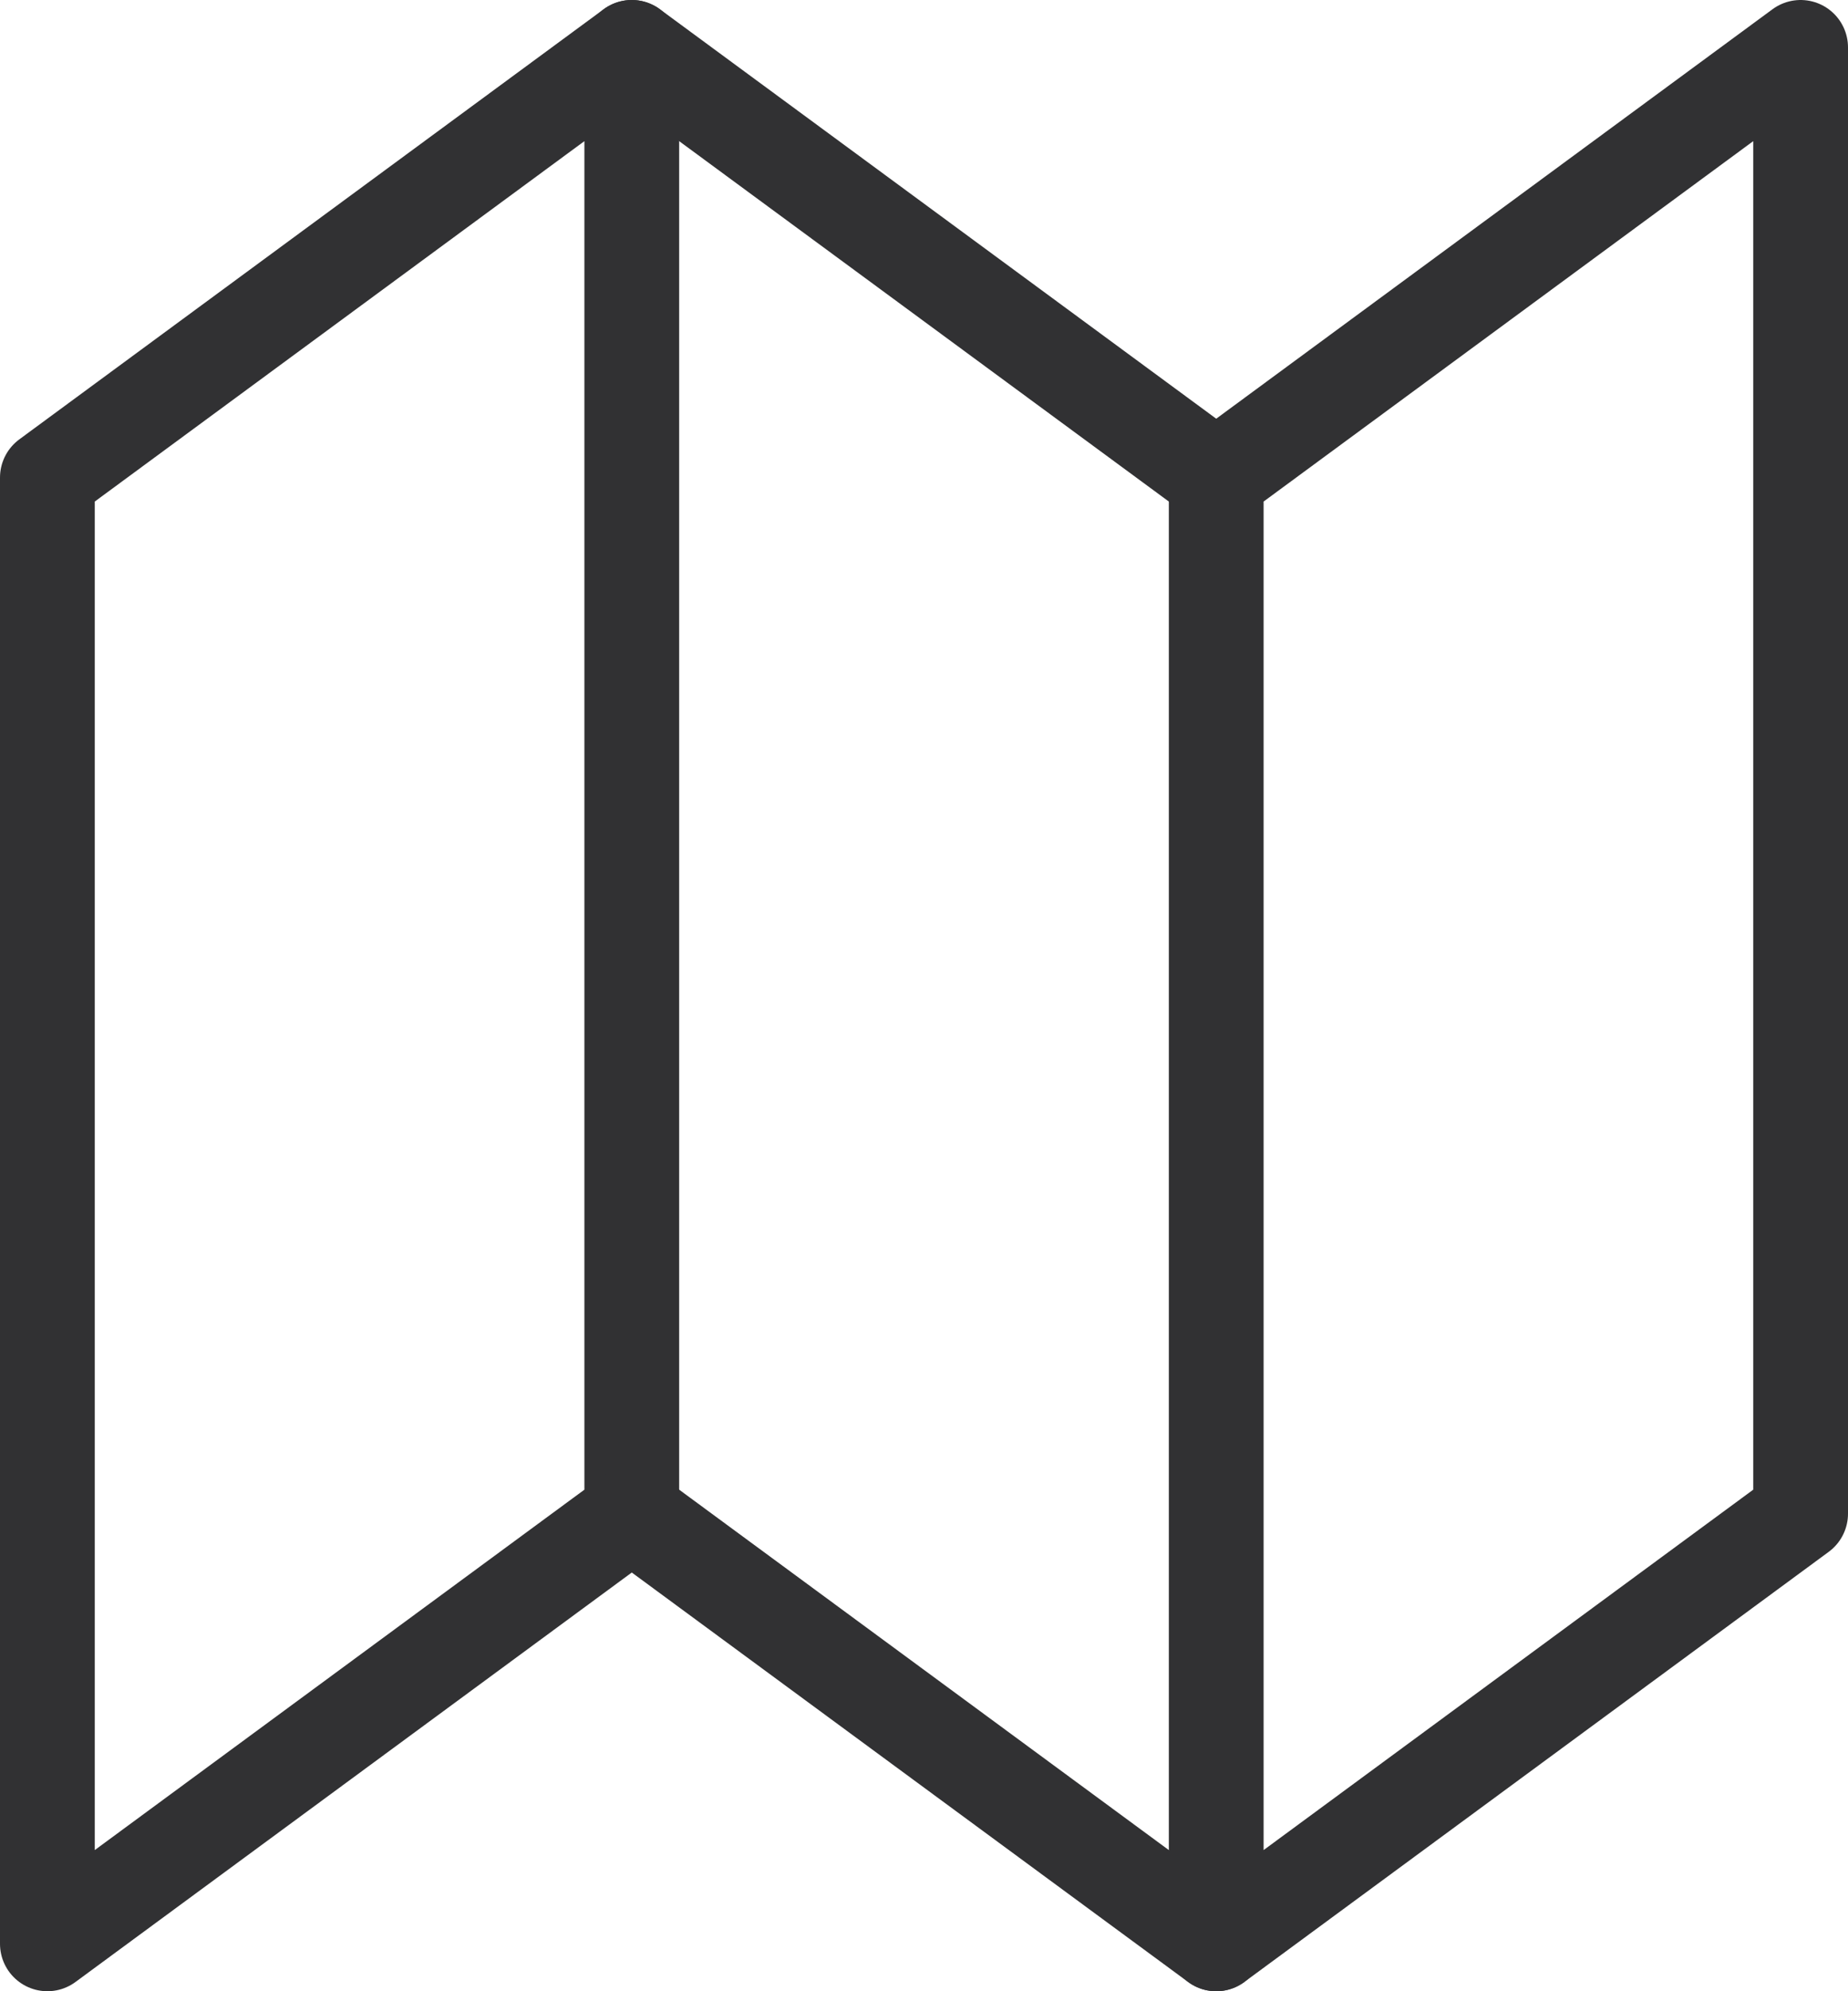 <?xml version="1.0" encoding="UTF-8"?>
<svg width="39px" height="42px" viewBox="0 0 39 42" version="1.1" xmlns="http://www.w3.org/2000/svg" xmlns:xlink="http://www.w3.org/1999/xlink">
    <title>Group 9</title>
    <defs>
        <filter id="filter-1">
            <feColorMatrix in="SourceGraphic" type="matrix" values="0 0 0 0 0.128 0 0 0 0 0.128 0 0 0 0 0.128 0 0 0 1 0"></feColorMatrix>
        </filter>
        <filter id="filter-2">
            <feColorMatrix in="SourceGraphic" type="matrix" values="0 0 0 0 1 0 0 0 0 1 0 0 0 0 1 0 0 0 1 0"></feColorMatrix>
        </filter>
    </defs>
    <g id="Kontakt" stroke="none" stroke-width="1" fill="none" fill-rule="evenodd" stroke-linecap="round" stroke-linejoin="round">
        <g id="211014_BelForm-Kontakt" transform="translate(-1181, -2030)">
            <g id="Group-2-Copy-2" transform="translate(130, 2031)" filter="url(#filter-1)">
                <g transform="translate(900, 0)" filter="url(#filter-2)" id="Group-9">
                    <g transform="translate(152, 0)">
                        <polygon id="Stroke-1" stroke="#313133" stroke-width="2" points="12.333 0 0 9.073 0 40 12.333 30.927"></polygon>
                        <line x1="24.667" y1="40" x2="12.332" y2="30.926" id="Stroke-3" stroke="#313133" stroke-width="2"></line>
                        <line x1="12.333" y1="0" x2="24.667" y2="9.073" id="Stroke-5" stroke="#313133" stroke-width="2"></line>
                        <polygon id="Stroke-7" stroke="#313133" stroke-width="2" points="37 0 24.667 9.073 24.667 40 37 30.927"></polygon>
                    </g>
                </g>
            </g>
        </g>
    </g>
</svg>